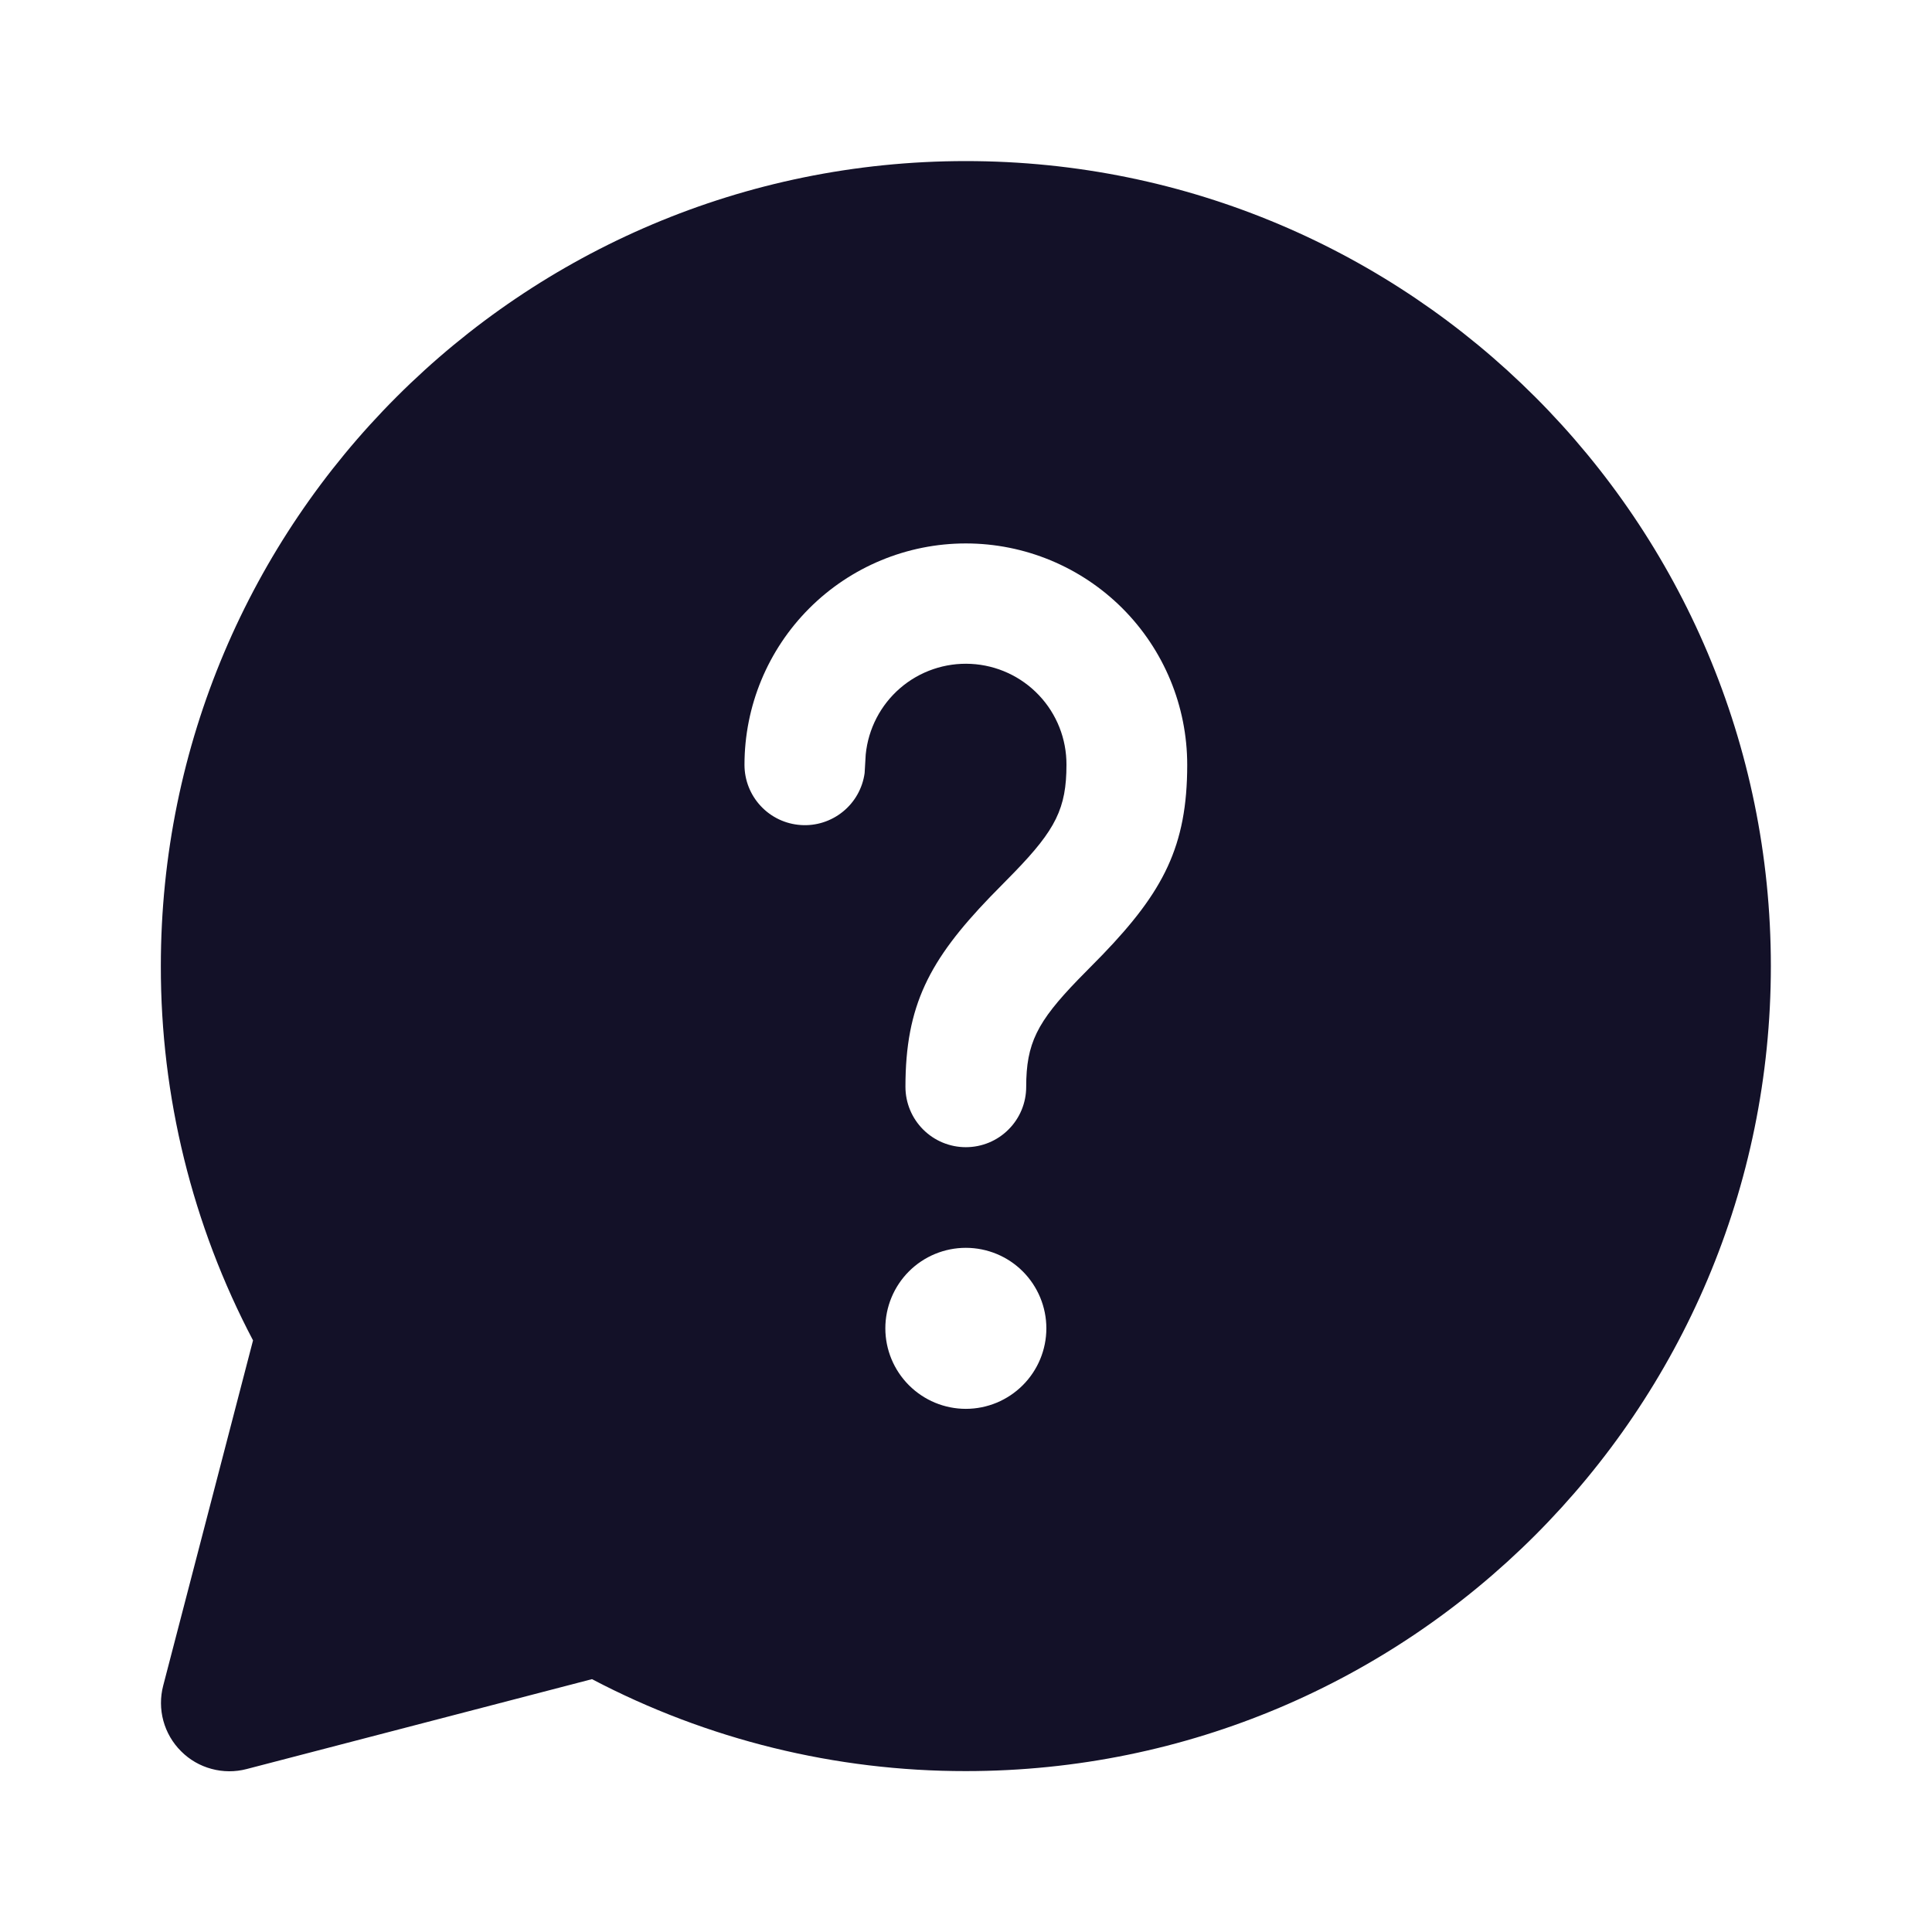<svg xmlns="http://www.w3.org/2000/svg" fill="none" viewBox="0 0 32 32" height="32" width="32">
<path fill="#131128" d="M15.997 2.668C23.361 2.668 29.331 8.637 29.331 16.001C29.331 23.365 23.361 29.335 15.997 29.335C13.84 29.337 11.715 28.815 9.805 27.812L4.085 29.301C3.894 29.351 3.693 29.35 3.503 29.298C3.312 29.247 3.138 29.146 2.999 29.006C2.859 28.867 2.758 28.693 2.706 28.503C2.654 28.312 2.653 28.111 2.703 27.92L4.191 22.201C3.185 20.29 2.661 18.161 2.664 16.001C2.664 8.637 8.633 2.668 15.997 2.668ZM15.997 20.668C15.644 20.668 15.305 20.808 15.055 21.058C14.805 21.308 14.664 21.648 14.664 22.001C14.664 22.355 14.805 22.694 15.055 22.944C15.305 23.194 15.644 23.335 15.997 23.335C16.351 23.335 16.69 23.194 16.94 22.944C17.19 22.694 17.331 22.355 17.331 22.001C17.331 21.648 17.19 21.308 16.94 21.058C16.69 20.808 16.351 20.668 15.997 20.668ZM15.997 9.001C15.025 9.001 14.092 9.388 13.405 10.075C12.717 10.763 12.331 11.695 12.331 12.668C12.331 12.921 12.427 13.165 12.6 13.35C12.773 13.536 13.01 13.648 13.263 13.665C13.515 13.683 13.765 13.603 13.962 13.443C14.158 13.284 14.287 13.055 14.321 12.804L14.339 12.497C14.381 12.071 14.585 11.677 14.91 11.397C15.235 11.117 15.655 10.974 16.083 10.996C16.511 11.018 16.914 11.204 17.208 11.515C17.503 11.826 17.666 12.239 17.664 12.668C17.664 13.387 17.484 13.741 16.804 14.444L16.399 14.857C15.393 15.903 14.997 16.653 14.997 18.001C14.997 18.267 15.103 18.521 15.29 18.708C15.478 18.896 15.732 19.001 15.997 19.001C16.263 19.001 16.517 18.896 16.704 18.708C16.892 18.521 16.997 18.267 16.997 18.001C16.997 17.283 17.177 16.928 17.857 16.225L18.263 15.812C19.268 14.767 19.664 14.016 19.664 12.668C19.664 11.695 19.278 10.763 18.59 10.075C17.902 9.388 16.97 9.001 15.997 9.001Z"></path>
</svg>
